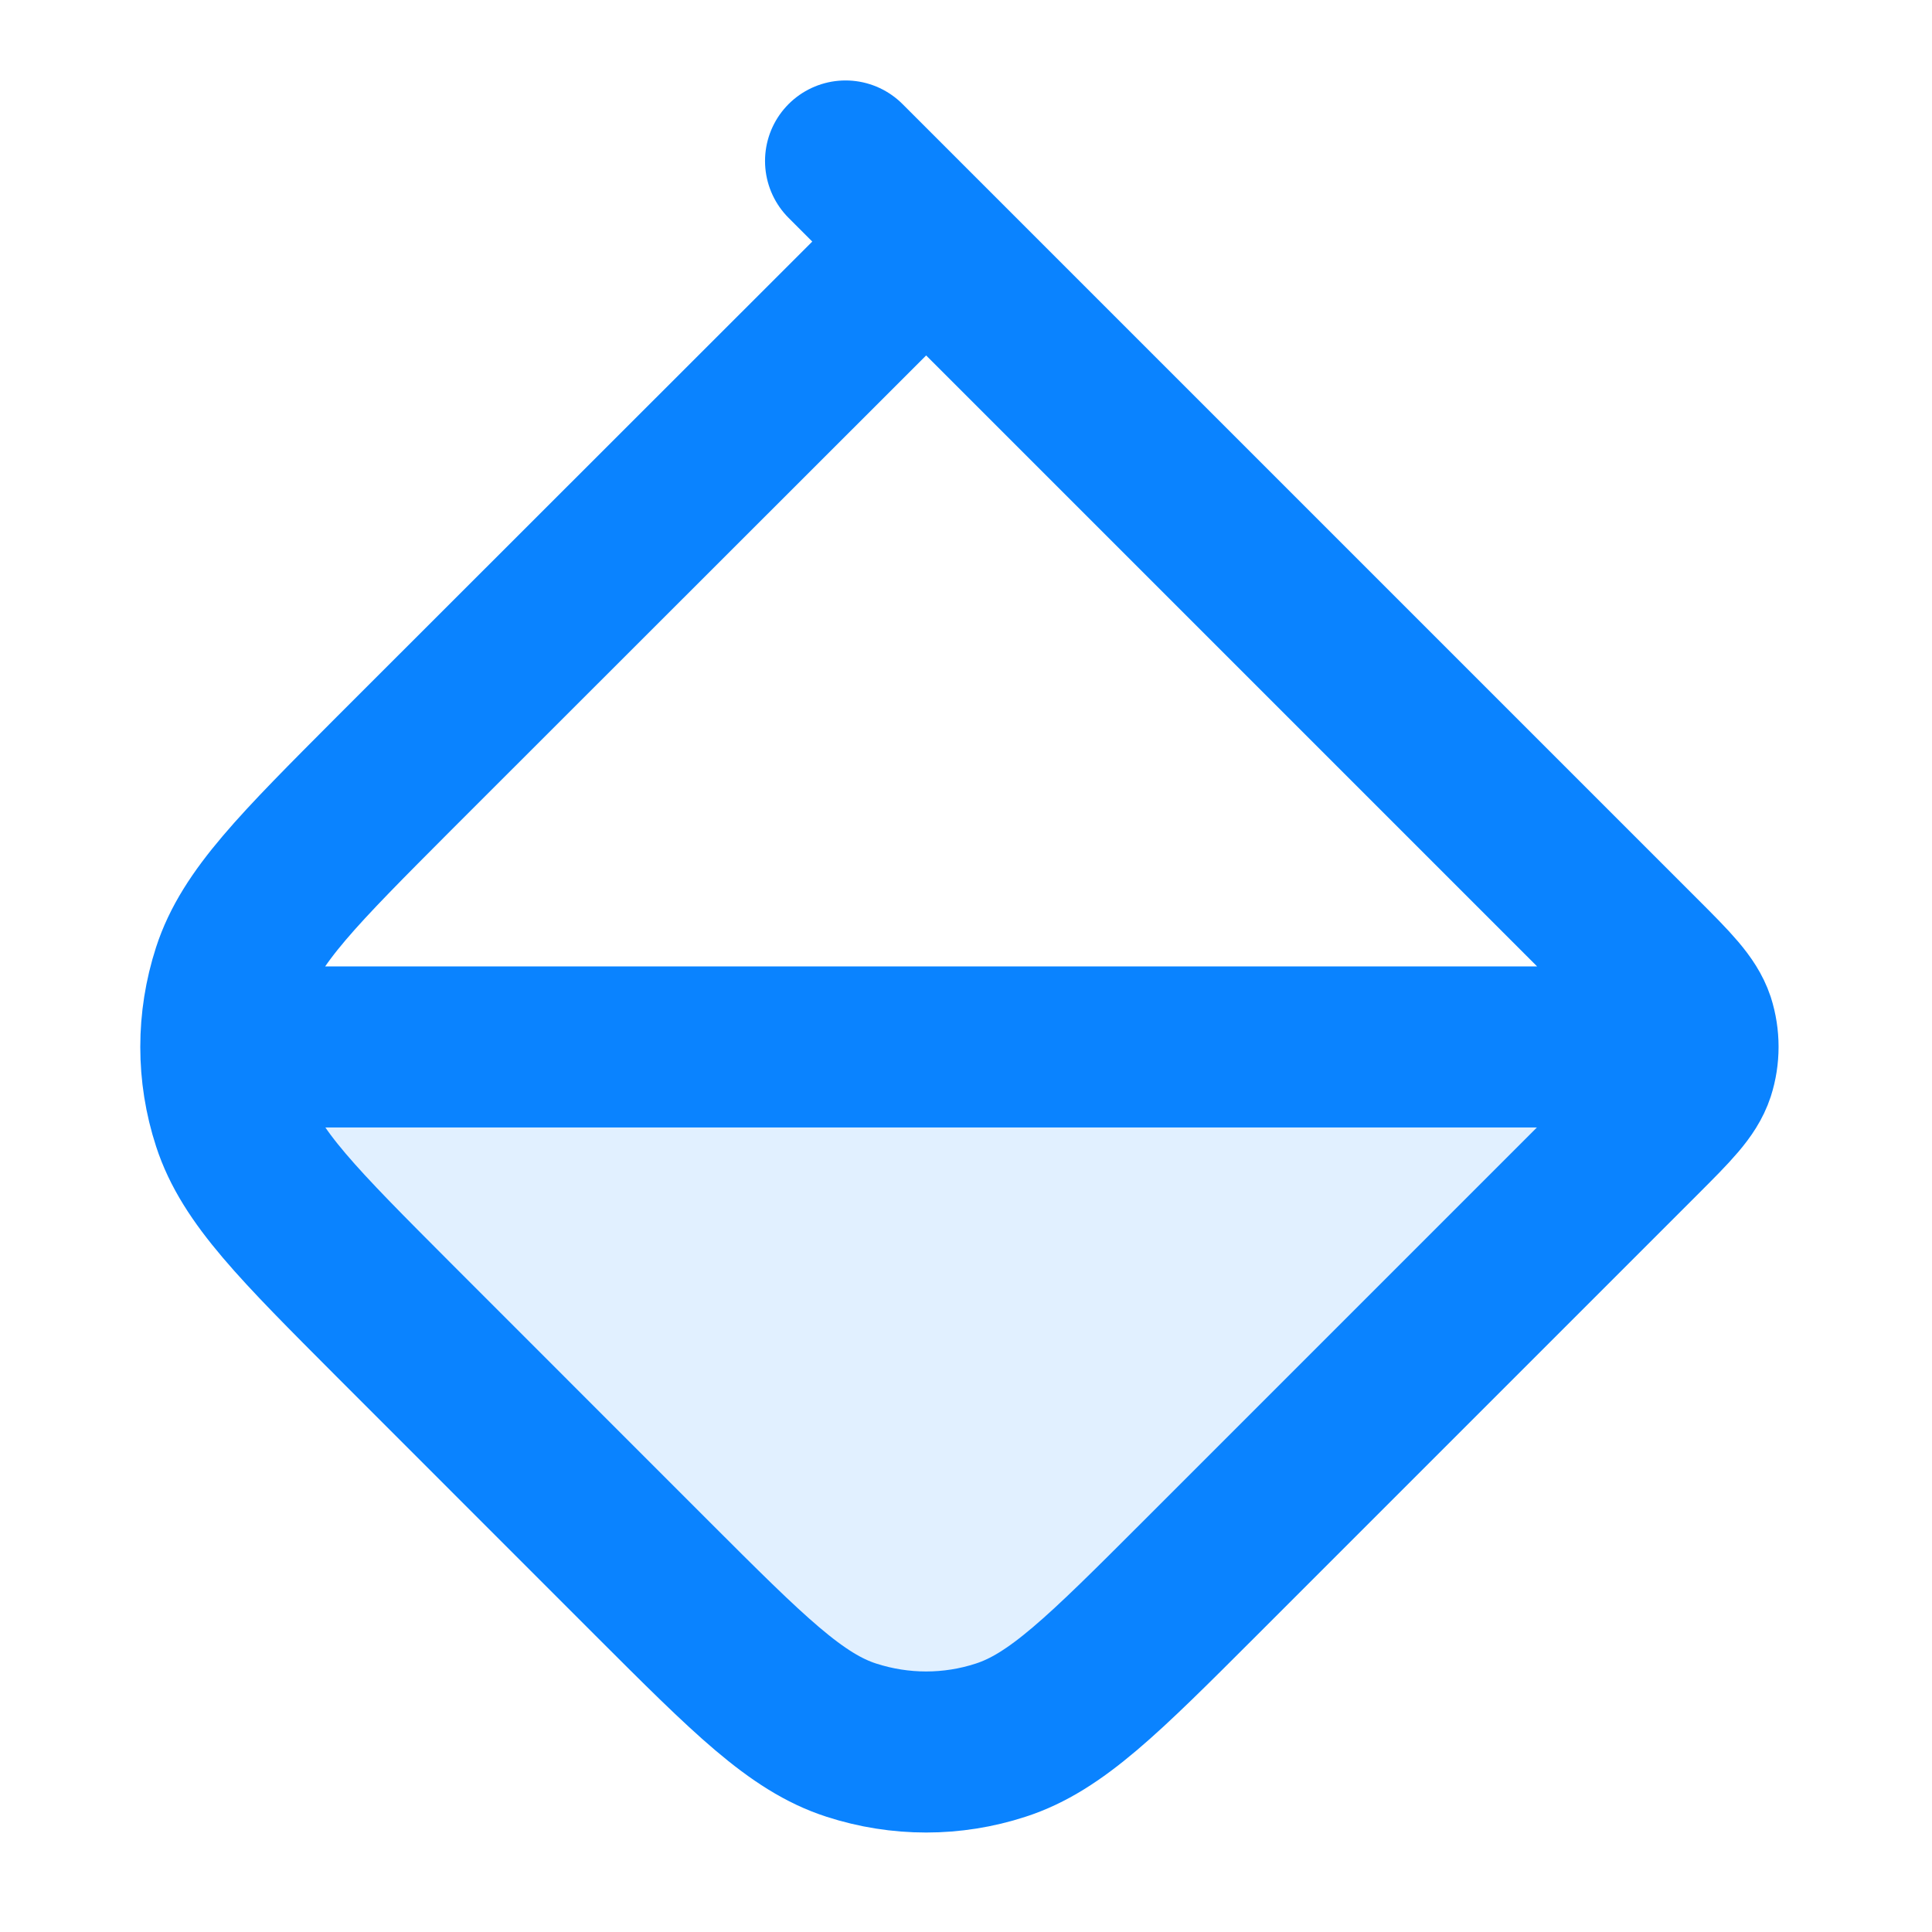 <?xml version="1.0" encoding="UTF-8"?> <svg xmlns="http://www.w3.org/2000/svg" xmlns:xlink="http://www.w3.org/1999/xlink" width="22px" height="22px" viewBox="0 0 22 22" version="1.1"><defs><filter id="alpha" filterUnits="objectBoundingBox" x="0%" y="0%" width="100%" height="100%"><feColorMatrix type="matrix" in="SourceGraphic" values="0 0 0 0 1 0 0 0 0 1 0 0 0 0 1 0 0 0 1 0"></feColorMatrix></filter><mask id="mask0"><g filter="url(#alpha)"><rect x="0" y="0" width="22" height="22" style="fill:rgb(0%,0%,0%);fill-opacity:0.122;stroke:none;"></rect></g></mask><clipPath id="clip1"><rect x="0" y="0" width="22" height="22"></rect></clipPath><g id="surface5" clip-path="url(#clip1)"><path style=" stroke:none;fill-rule:nonzero;fill:rgb(3.922%,51.373%,100%);fill-opacity:1;" d="M 13.652 17.973 L 18.672 12.953 C 19.035 12.59 19.215 12.41 19.285 12.199 C 19.312 12.109 19.328 12.012 19.328 11.918 L 2.516 11.918 C 2.516 12.203 2.559 12.492 2.648 12.766 C 2.852 13.395 3.398 13.938 4.484 15.027 L 7.43 17.973 C 8.52 19.062 9.062 19.605 9.691 19.809 C 10.246 19.988 10.84 19.988 11.391 19.809 C 12.02 19.605 12.562 19.062 13.652 17.973 Z M 13.652 17.973 "></path></g></defs><g id="surface1"><use xlink:href="#surface5" mask="url(#mask0)"></use><path style="fill:none;stroke-width:2;stroke-linecap:round;stroke-linejoin:round;stroke:rgb(3.922%,51.373%,100%);stroke-opacity:1;stroke-miterlimit:4;" d="M 3 13.001 L 19.999 13.001 M 12 3.499 L 10.5 1.999 M 11.501 3 L 20.369 11.868 C 20.766 12.264 20.962 12.464 21.038 12.69 C 21.102 12.891 21.102 13.108 21.038 13.308 C 20.962 13.538 20.766 13.734 20.369 14.131 L 14.893 19.607 C 13.705 20.795 13.112 21.388 12.426 21.609 C 11.825 21.805 11.178 21.805 10.572 21.609 C 9.886 21.388 9.294 20.795 8.105 19.607 L 4.892 16.393 C 3.707 15.205 3.111 14.612 2.889 13.926 C 2.693 13.325 2.693 12.678 2.889 12.072 C 3.111 11.386 3.707 10.794 4.892 9.605 Z M 11.501 3 " transform="matrix(0.917,0,0,0.917,0,0)"></path></g></svg> 